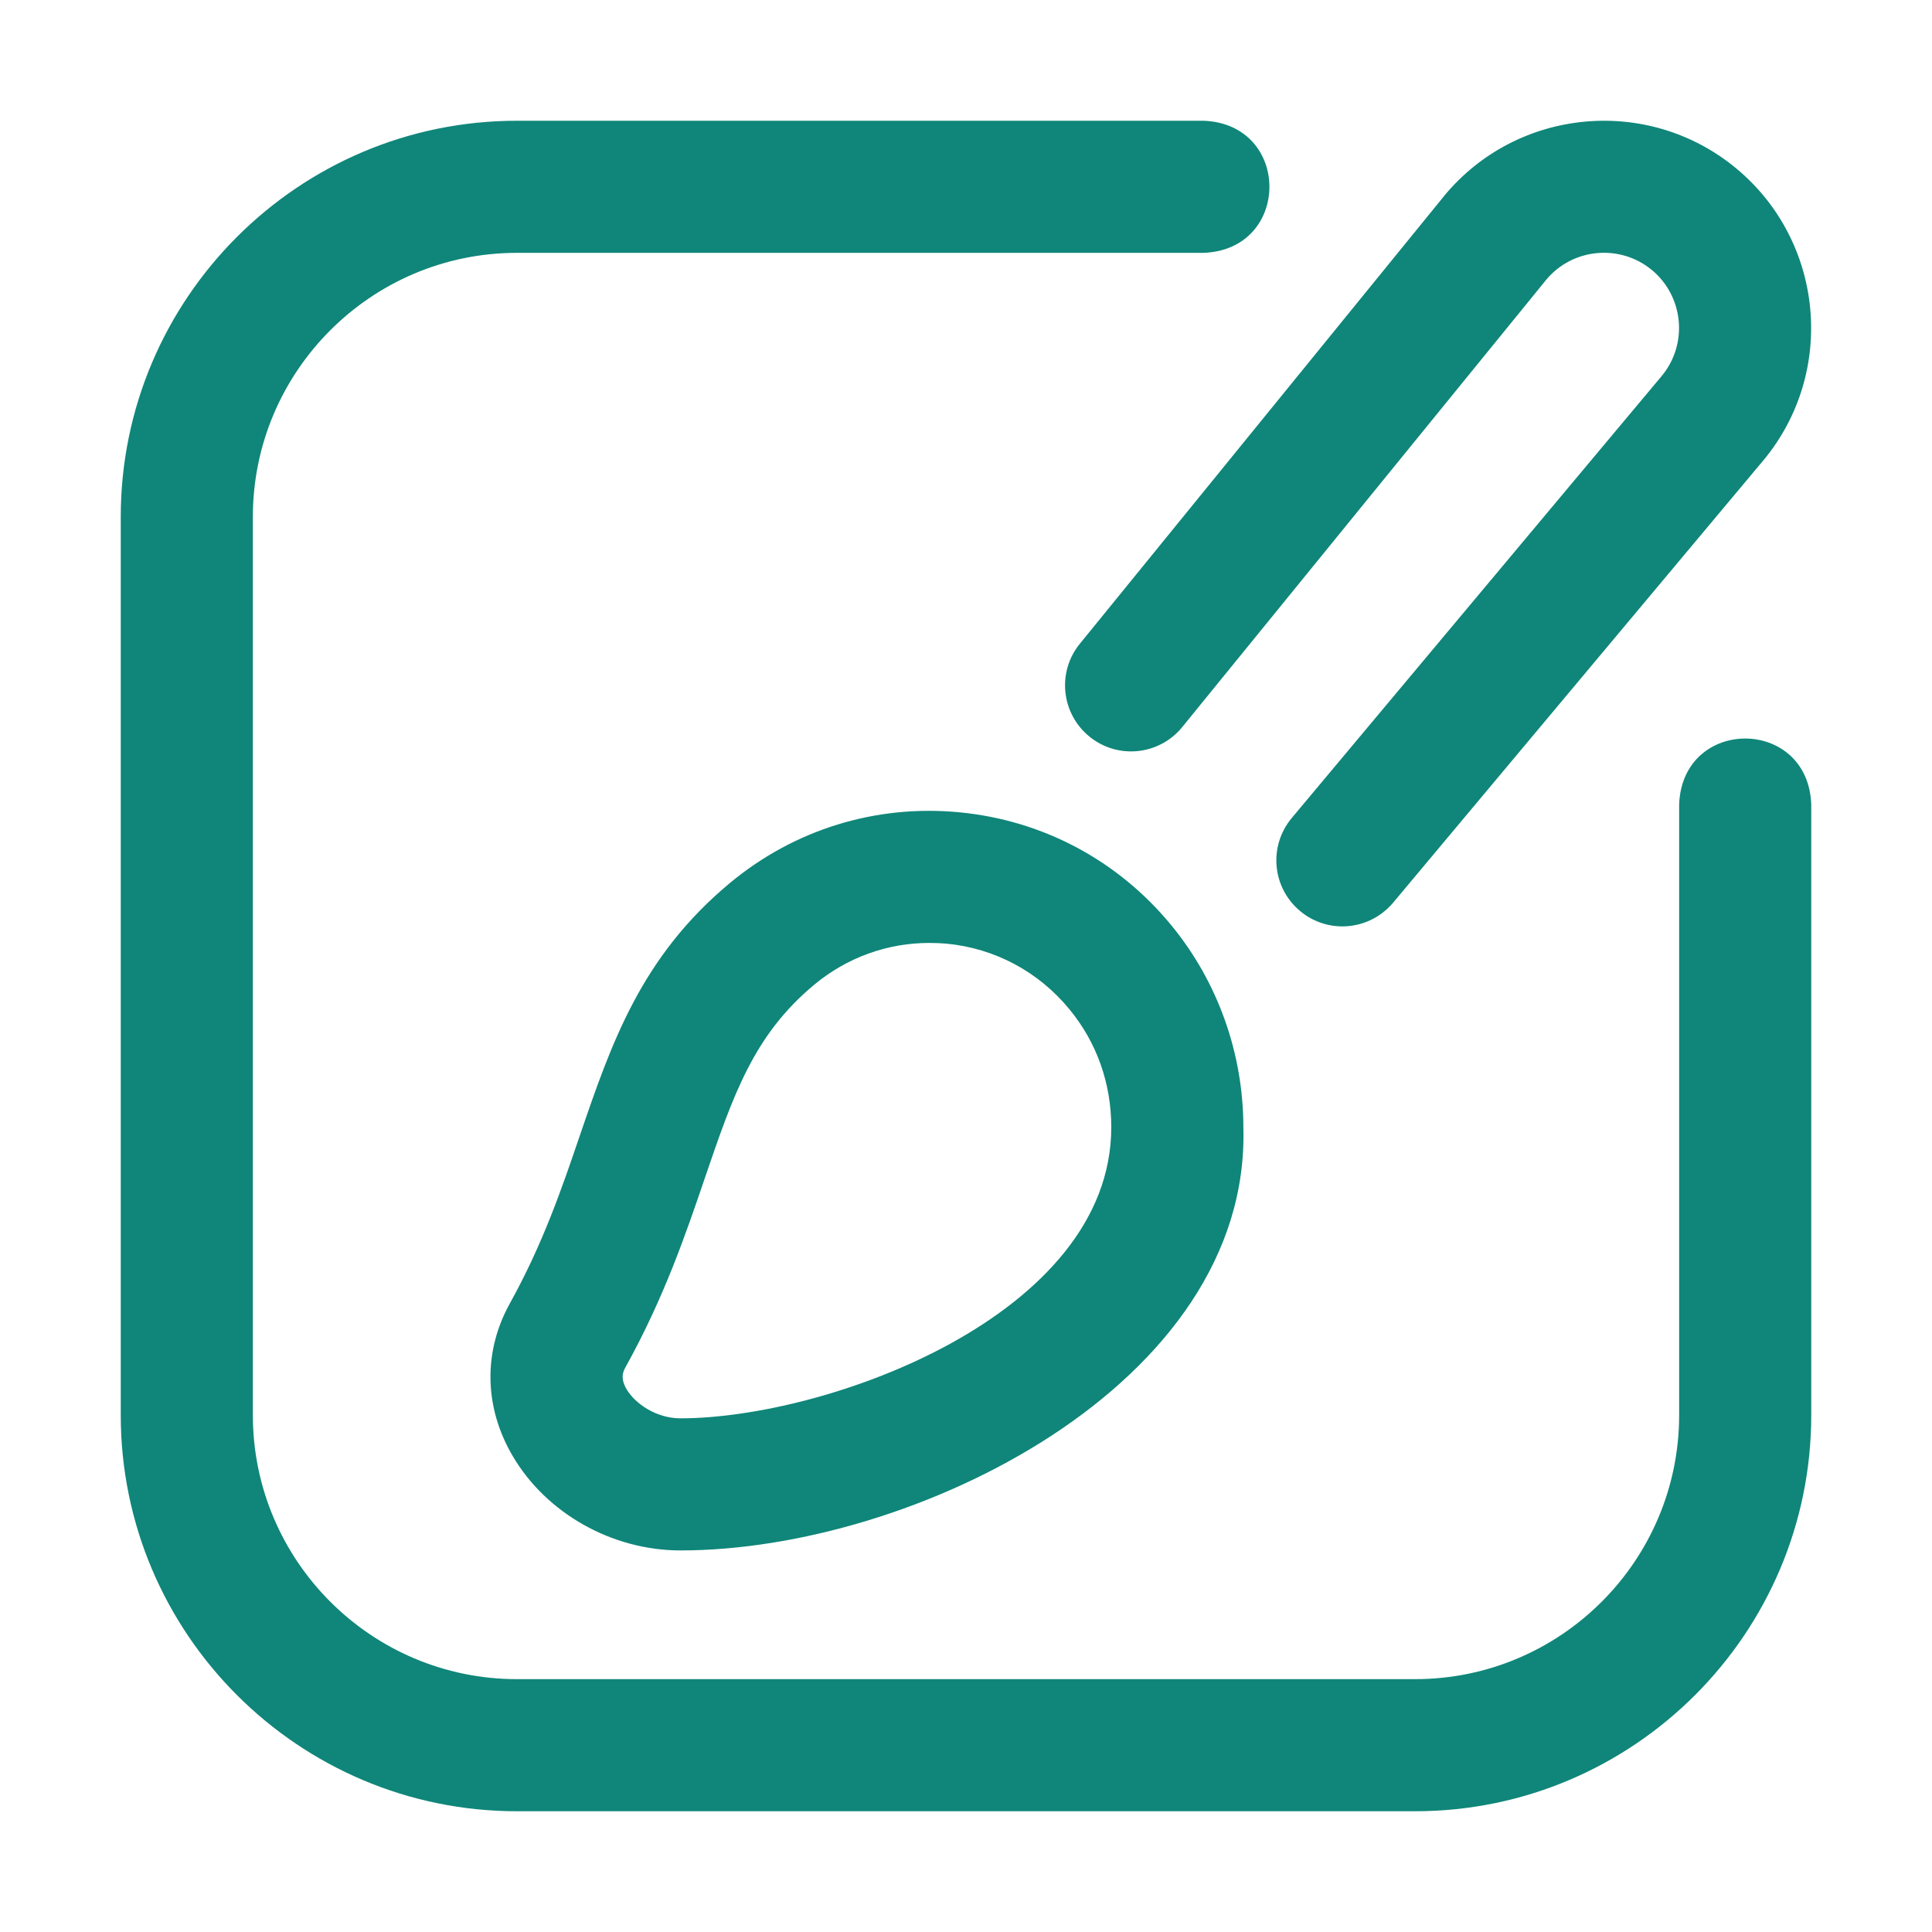 <svg width="16" height="16" viewBox="0 0 16 16" fill="none" xmlns="http://www.w3.org/2000/svg">
<path d="M11.719 15H4.281C2.472 15 1 13.528 1 11.719V4.281C1 2.472 2.472 1 4.281 1H9.969C10.694 1.029 10.694 2.065 9.969 2.094H4.281C3.075 2.094 2.094 3.075 2.094 4.281V11.719C2.094 12.925 3.075 13.906 4.281 13.906H11.719C12.925 13.906 13.906 12.925 13.906 11.719V6.66C13.935 5.935 14.971 5.935 15 6.66V11.719C15 13.528 13.528 15 11.719 15ZM11.537 7.476L14.603 3.813C14.604 3.812 14.604 3.812 14.605 3.811C15.209 3.082 15.107 1.998 14.378 1.394C13.649 0.79 12.565 0.892 11.961 1.621C11.96 1.622 11.959 1.623 11.958 1.625L8.943 5.331C8.752 5.565 8.788 5.909 9.022 6.1C9.256 6.291 9.601 6.255 9.791 6.021L12.805 2.317C13.024 2.054 13.416 2.018 13.68 2.236C13.944 2.455 13.981 2.848 13.763 3.112L10.698 6.774C10.504 7.006 10.534 7.35 10.766 7.544C10.868 7.63 10.993 7.672 11.117 7.672C11.273 7.672 11.428 7.605 11.537 7.476ZM5.635 12.84C5.07 12.84 4.526 12.534 4.247 12.06C4.009 11.657 4 11.196 4.222 10.795C4.496 10.301 4.653 9.842 4.804 9.398C5.063 8.642 5.307 7.927 6.043 7.314C6.578 6.869 7.253 6.661 7.944 6.727C8.636 6.793 9.261 7.126 9.703 7.666C10.086 8.133 10.297 8.726 10.297 9.336C10.358 11.466 7.563 12.841 5.635 12.84ZM7.696 7.809C7.349 7.809 7.015 7.929 6.743 8.155C6.242 8.572 6.073 9.066 5.839 9.751C5.68 10.218 5.5 10.746 5.179 11.325C5.163 11.355 5.133 11.409 5.189 11.505C5.26 11.625 5.435 11.746 5.635 11.746C6.846 11.746 9.203 10.896 9.203 9.336C9.203 8.973 9.084 8.635 8.857 8.359C8.601 8.047 8.24 7.854 7.84 7.815C7.792 7.811 7.744 7.809 7.696 7.809Z" fill="#0F8679"/>
</svg>
